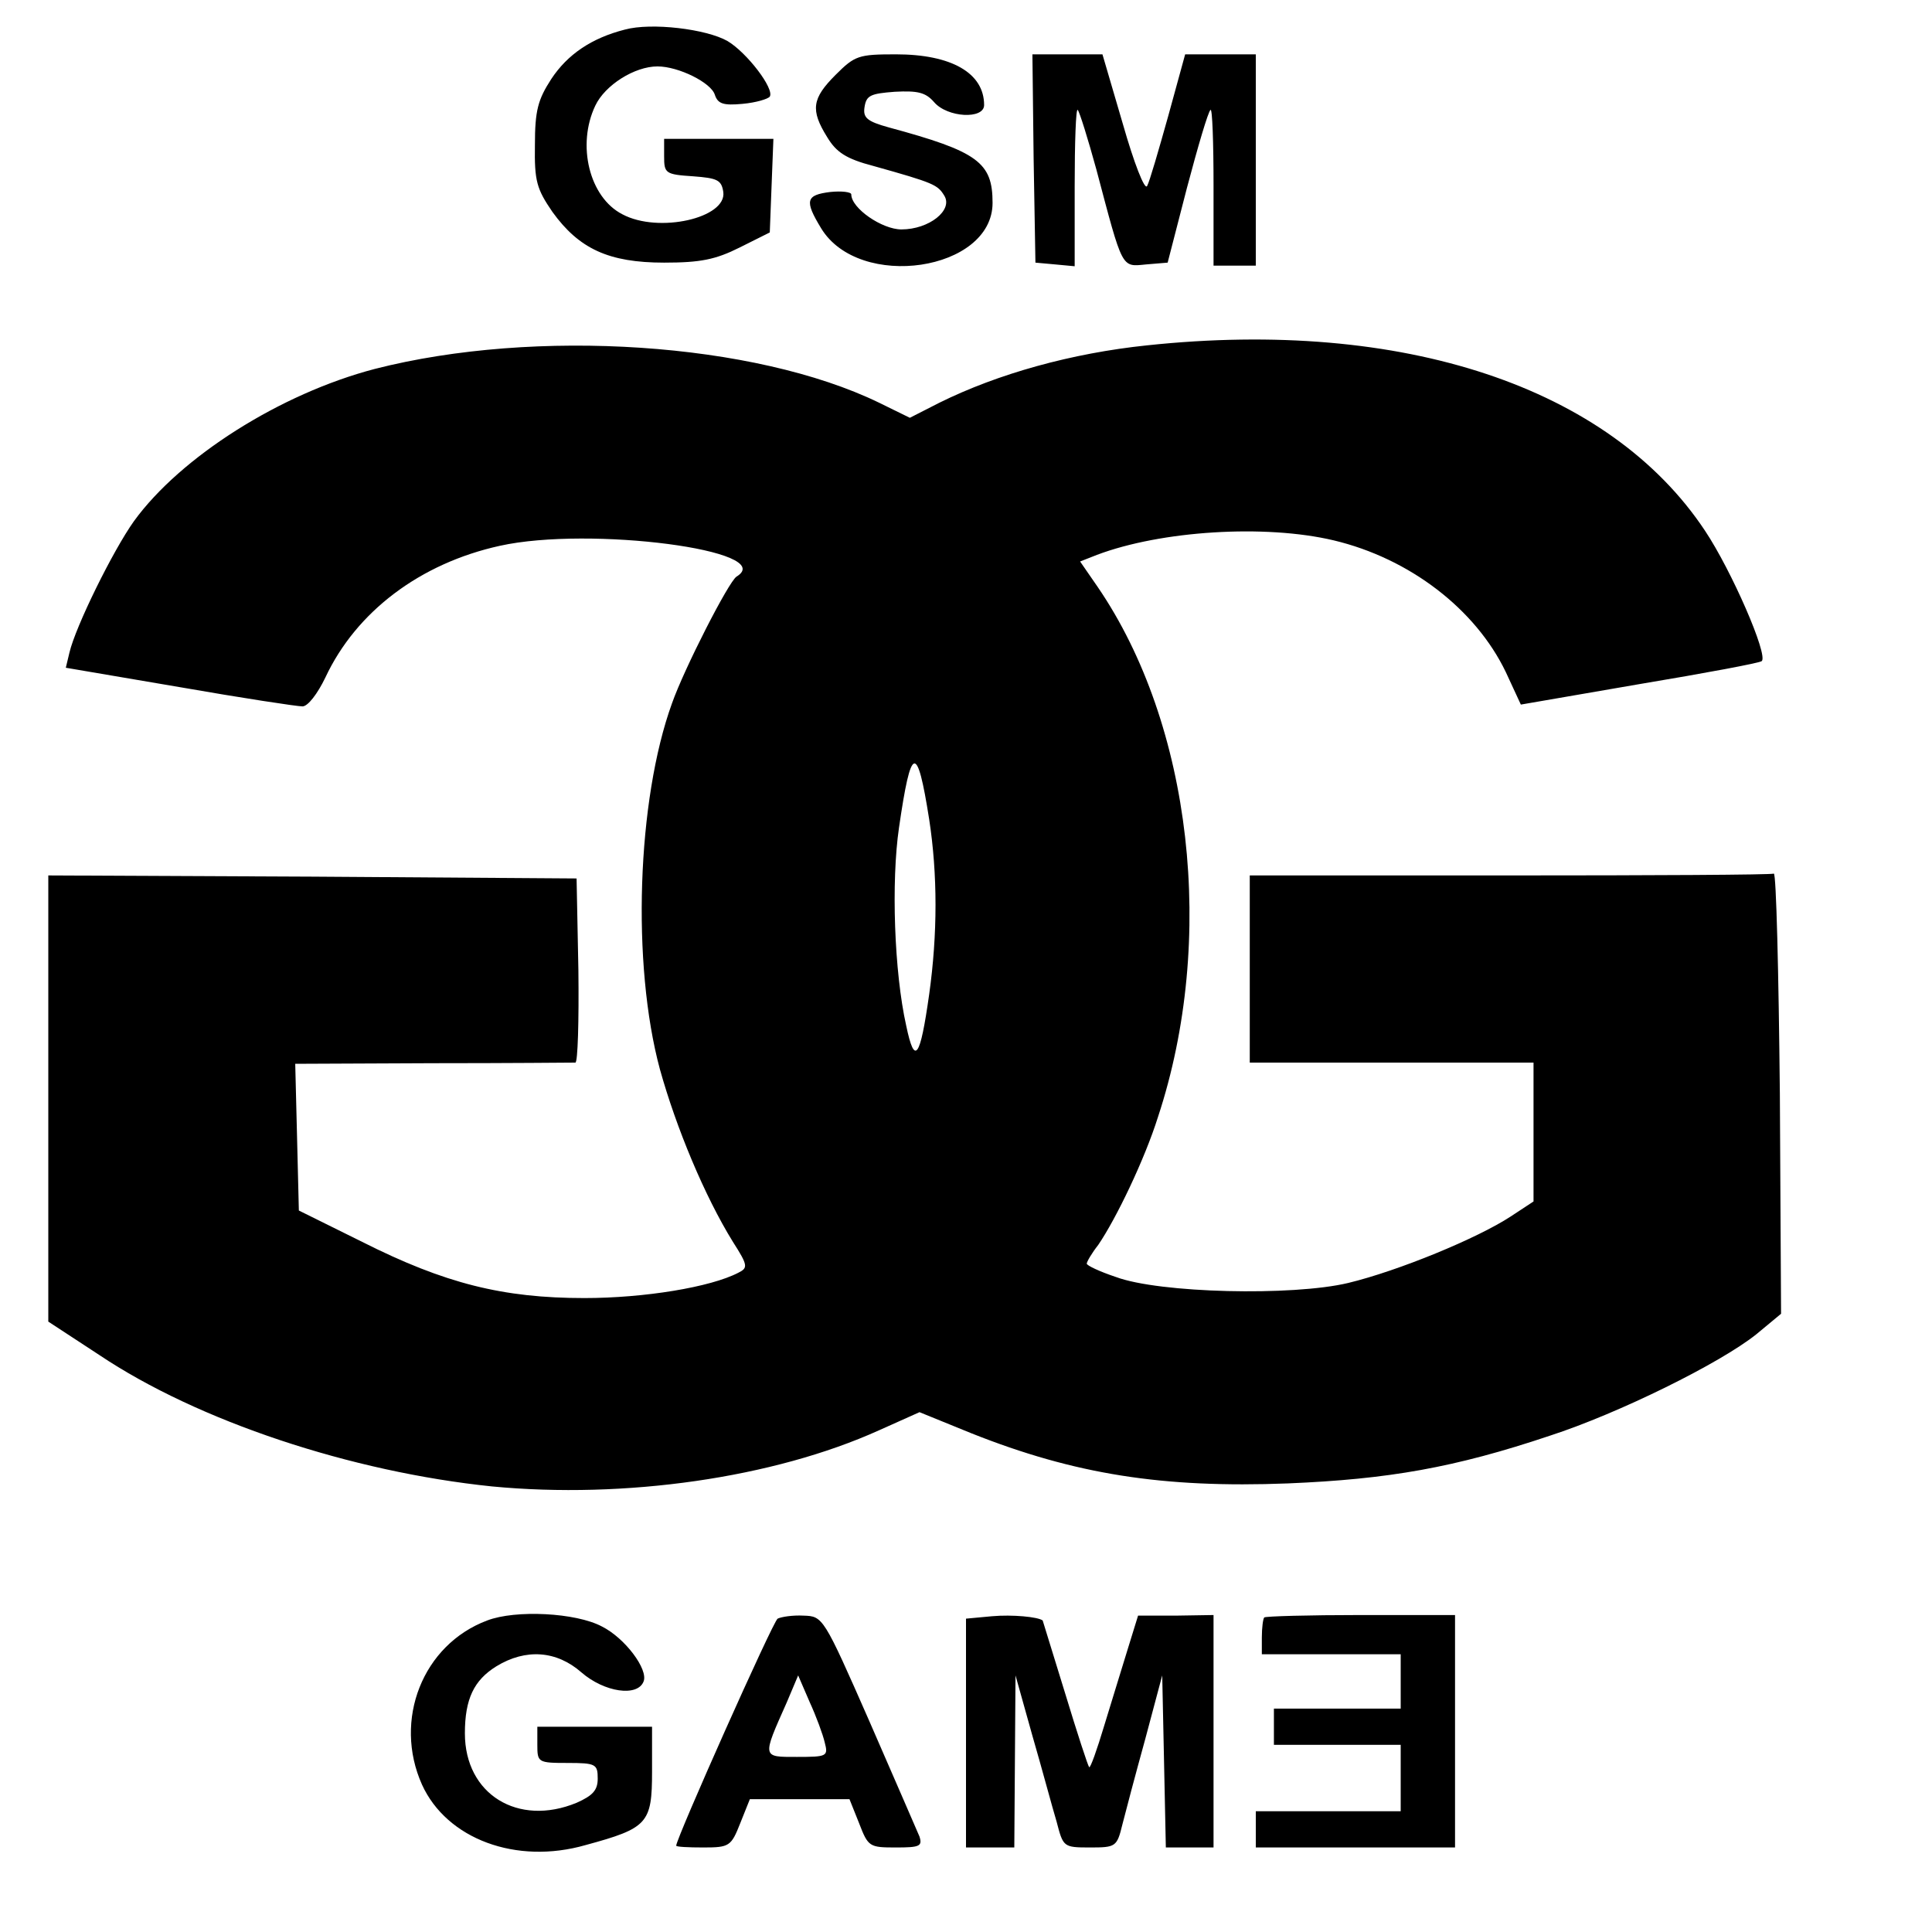 <svg version="1" xmlns="http://www.w3.org/2000/svg" width="426.667" height="426.667" viewBox="0 0 320 320"><path d="M103.5 4.9C98 6.3 94 9 91.3 13.1c-2.2 3.4-2.7 5.2-2.7 10.9-.1 6 .3 7.3 2.9 11.1 4.4 6.1 9.3 8.4 18.5 8.4 6 0 8.5-.5 12.5-2.5l5-2.5.3-7.8.3-7.7H110v2.9c0 2.8.2 3 4.8 3.3 4 .3 4.7.6 5 2.6.6 4.3-10.7 6.9-16.7 3.7-5.5-2.8-7.6-11.5-4.5-18 1.6-3.4 6.5-6.5 10.3-6.5 3.5 0 8.9 2.7 9.5 4.7.5 1.5 1.4 1.8 4.6 1.5 2.2-.2 4.2-.8 4.5-1.2.8-1.3-3.8-7.3-7-9.2-3.5-2-12.6-3.1-17-1.9zM138.4 12.4c-3.9 3.9-4.2 5.8-1.4 10.3 1.5 2.5 3.1 3.6 7.7 4.8 10 2.8 10.6 3.1 11.7 4.9 1.5 2.4-2.5 5.6-7.1 5.6-3.2 0-8.3-3.5-8.3-5.8 0-.4-1.6-.6-3.5-.4-4 .5-4.3 1.4-1.5 6 6.3 10.4 28.4 7.1 28.4-4.2 0-6.7-2.4-8.5-17.2-12.5-3.6-1-4.3-1.6-4-3.4.3-1.9 1-2.2 5-2.5 3.8-.2 5.1.1 6.5 1.7 2.2 2.6 8.3 2.9 8.3.5 0-5.3-5.4-8.4-14.6-8.4-6.2 0-6.8.2-10 3.4zM171.2 26.2l.3 17.3 3.3.3 3.2.3V30.9c0-7.3.2-13 .5-12.7.3.3 1.7 4.8 3.1 9.9 4.4 16.6 4.1 16.1 8.2 15.7l3.6-.3 3.2-12.4c1.8-6.8 3.5-12.6 3.9-12.9.3-.3.5 5.4.5 12.6V44h7V9h-11.7l-2.8 10.2c-1.6 5.7-3.1 10.9-3.5 11.6-.4.8-2.2-3.9-4-10.2L182.6 9H171l.2 17.2zM190 57.2c-12.5 1.3-24.7 4.7-34.4 9.5l-4.9 2.5-5.1-2.5c-20.6-10-56.9-12.4-83.5-5.6-15.7 4.1-32.2 14.6-39.9 25.2-3.5 4.9-9.7 17.5-10.7 21.8l-.6 2.5 18.8 3.2c10.3 1.8 19.5 3.2 20.4 3.2.9 0 2.5-2.1 3.8-4.8 5.1-10.9 15.7-18.9 28.9-21.8 14.9-3.3 46.2.8 39.2 5.1-1.3.8-8.7 15.3-10.7 21-5.8 16-6.7 43.2-2 60.6 2.7 9.7 7.4 21 12.1 28.6 2.5 3.9 2.5 4.3.9 5.1-4.6 2.4-15.6 4.2-25.5 4.2-13.5 0-23.1-2.4-36.8-9.3l-10.5-5.2-.3-12.2-.3-12.1 22.8-.1c12.5 0 23.1-.1 23.6-.1.4 0 .6-6.9.5-15.3l-.3-15.2-43.7-.3L8 145v73.9l8.4 5.5c16.4 11 41.8 19.4 65.1 21.8 22 2.1 46.6-1.4 64.1-9.3l6.7-3 8.6 3.5c17.1 6.8 31.7 9.1 52.4 8.3 16.7-.7 27.6-2.6 43.4-7.9 11.4-3.7 28.2-12 34.2-16.8l4.1-3.4-.2-36.5c-.2-20.1-.6-36.5-1-36.4-.5.2-20.1.3-43.8.3h-43v31h47v23l-3.8 2.5c-5.5 3.6-18.6 9-26.9 11-9.2 2.2-31.3 1.7-38.5-1-2.7-.9-4.8-1.9-4.8-2.2 0-.3.8-1.7 1.9-3.1 3-4.4 7.7-14.2 9.9-21.2 9.7-29.4 5.6-65-10-87.8l-2.9-4.2 2.8-1.1c10.6-4 27.8-5.1 39.2-2.4 12.6 3 23.5 11.4 28.5 21.8l2.5 5.4 19.7-3.4c10.8-1.8 19.9-3.5 20.2-3.8 1.1-1-5-15-9.4-21.6-15.8-23.8-50-35.2-92.4-30.7zm-36.1 78.5c1.4 9.1 1.4 19 0 29-1.5 10.6-2.4 11.9-3.8 5.2-2-8.9-2.5-23.9-1.2-32.8 2-13.8 3-14.1 5-1.4zM80.7 268.4c-10.7 4-15.6 16.5-10.8 27.2 4.1 9 15.6 13.3 27.1 10 10.3-2.8 11-3.6 11-12.2V286H89v3c0 2.9.1 3 5 3 4.7 0 5 .2 5 2.6 0 1.9-.8 2.8-3.5 4-9.7 4-18.5-1.4-18.5-11.5 0-5.7 1.5-8.8 5.2-11.1 4.9-3 10-2.6 14.1 1 3.8 3.3 9.3 4.1 10.3 1.5.8-2-3.1-7.2-6.9-9.1-4.3-2.3-14.3-2.8-19-1zM128.8 268.1c-.8.5-16.8 36.4-16.8 37.6 0 .2 2 .3 4.5.3 4.3 0 4.6-.2 6.1-4l1.6-4h16.5l1.6 4c1.5 3.9 1.7 4 6.1 4 3.9 0 4.4-.2 3.9-1.8-.4-.9-4.1-9.5-8.3-19.1-7.6-17.3-7.7-17.4-10.9-17.5-1.8-.1-3.7.2-4.3.5zm7.8 20.5c.6 2.3.4 2.4-4.6 2.4-5.8 0-5.8.2-1.7-9l1.9-4.5 1.9 4.4c1.1 2.4 2.2 5.4 2.5 6.7zM164.3 267.7l-4.3.4V306h8l.1-14.3.1-14.2 2.8 10c1.6 5.5 3.3 11.9 4 14.2 1.1 4.2 1.1 4.3 5.5 4.3 4.3 0 4.5-.1 5.4-3.8.5-2 2.2-8.4 3.8-14.2l2.8-10.5.3 14.2.3 14.3h7.9v-38.5l-6.3.1h-6.2l-1.7 5.5c-.9 3-2.7 8.7-3.9 12.7-1.2 4-2.3 7.1-2.5 6.9-.2-.2-2-5.7-4-12.3-2-6.5-3.7-12-3.7-12-.8-.6-5-1-8.4-.7zM209.4 267.9c-.2.2-.4 1.7-.4 3.3v2.8h23v9h-21v6h21v11h-24v6h33v-38.5h-15.6c-8.6 0-15.8.2-16 .4z"/></svg>
